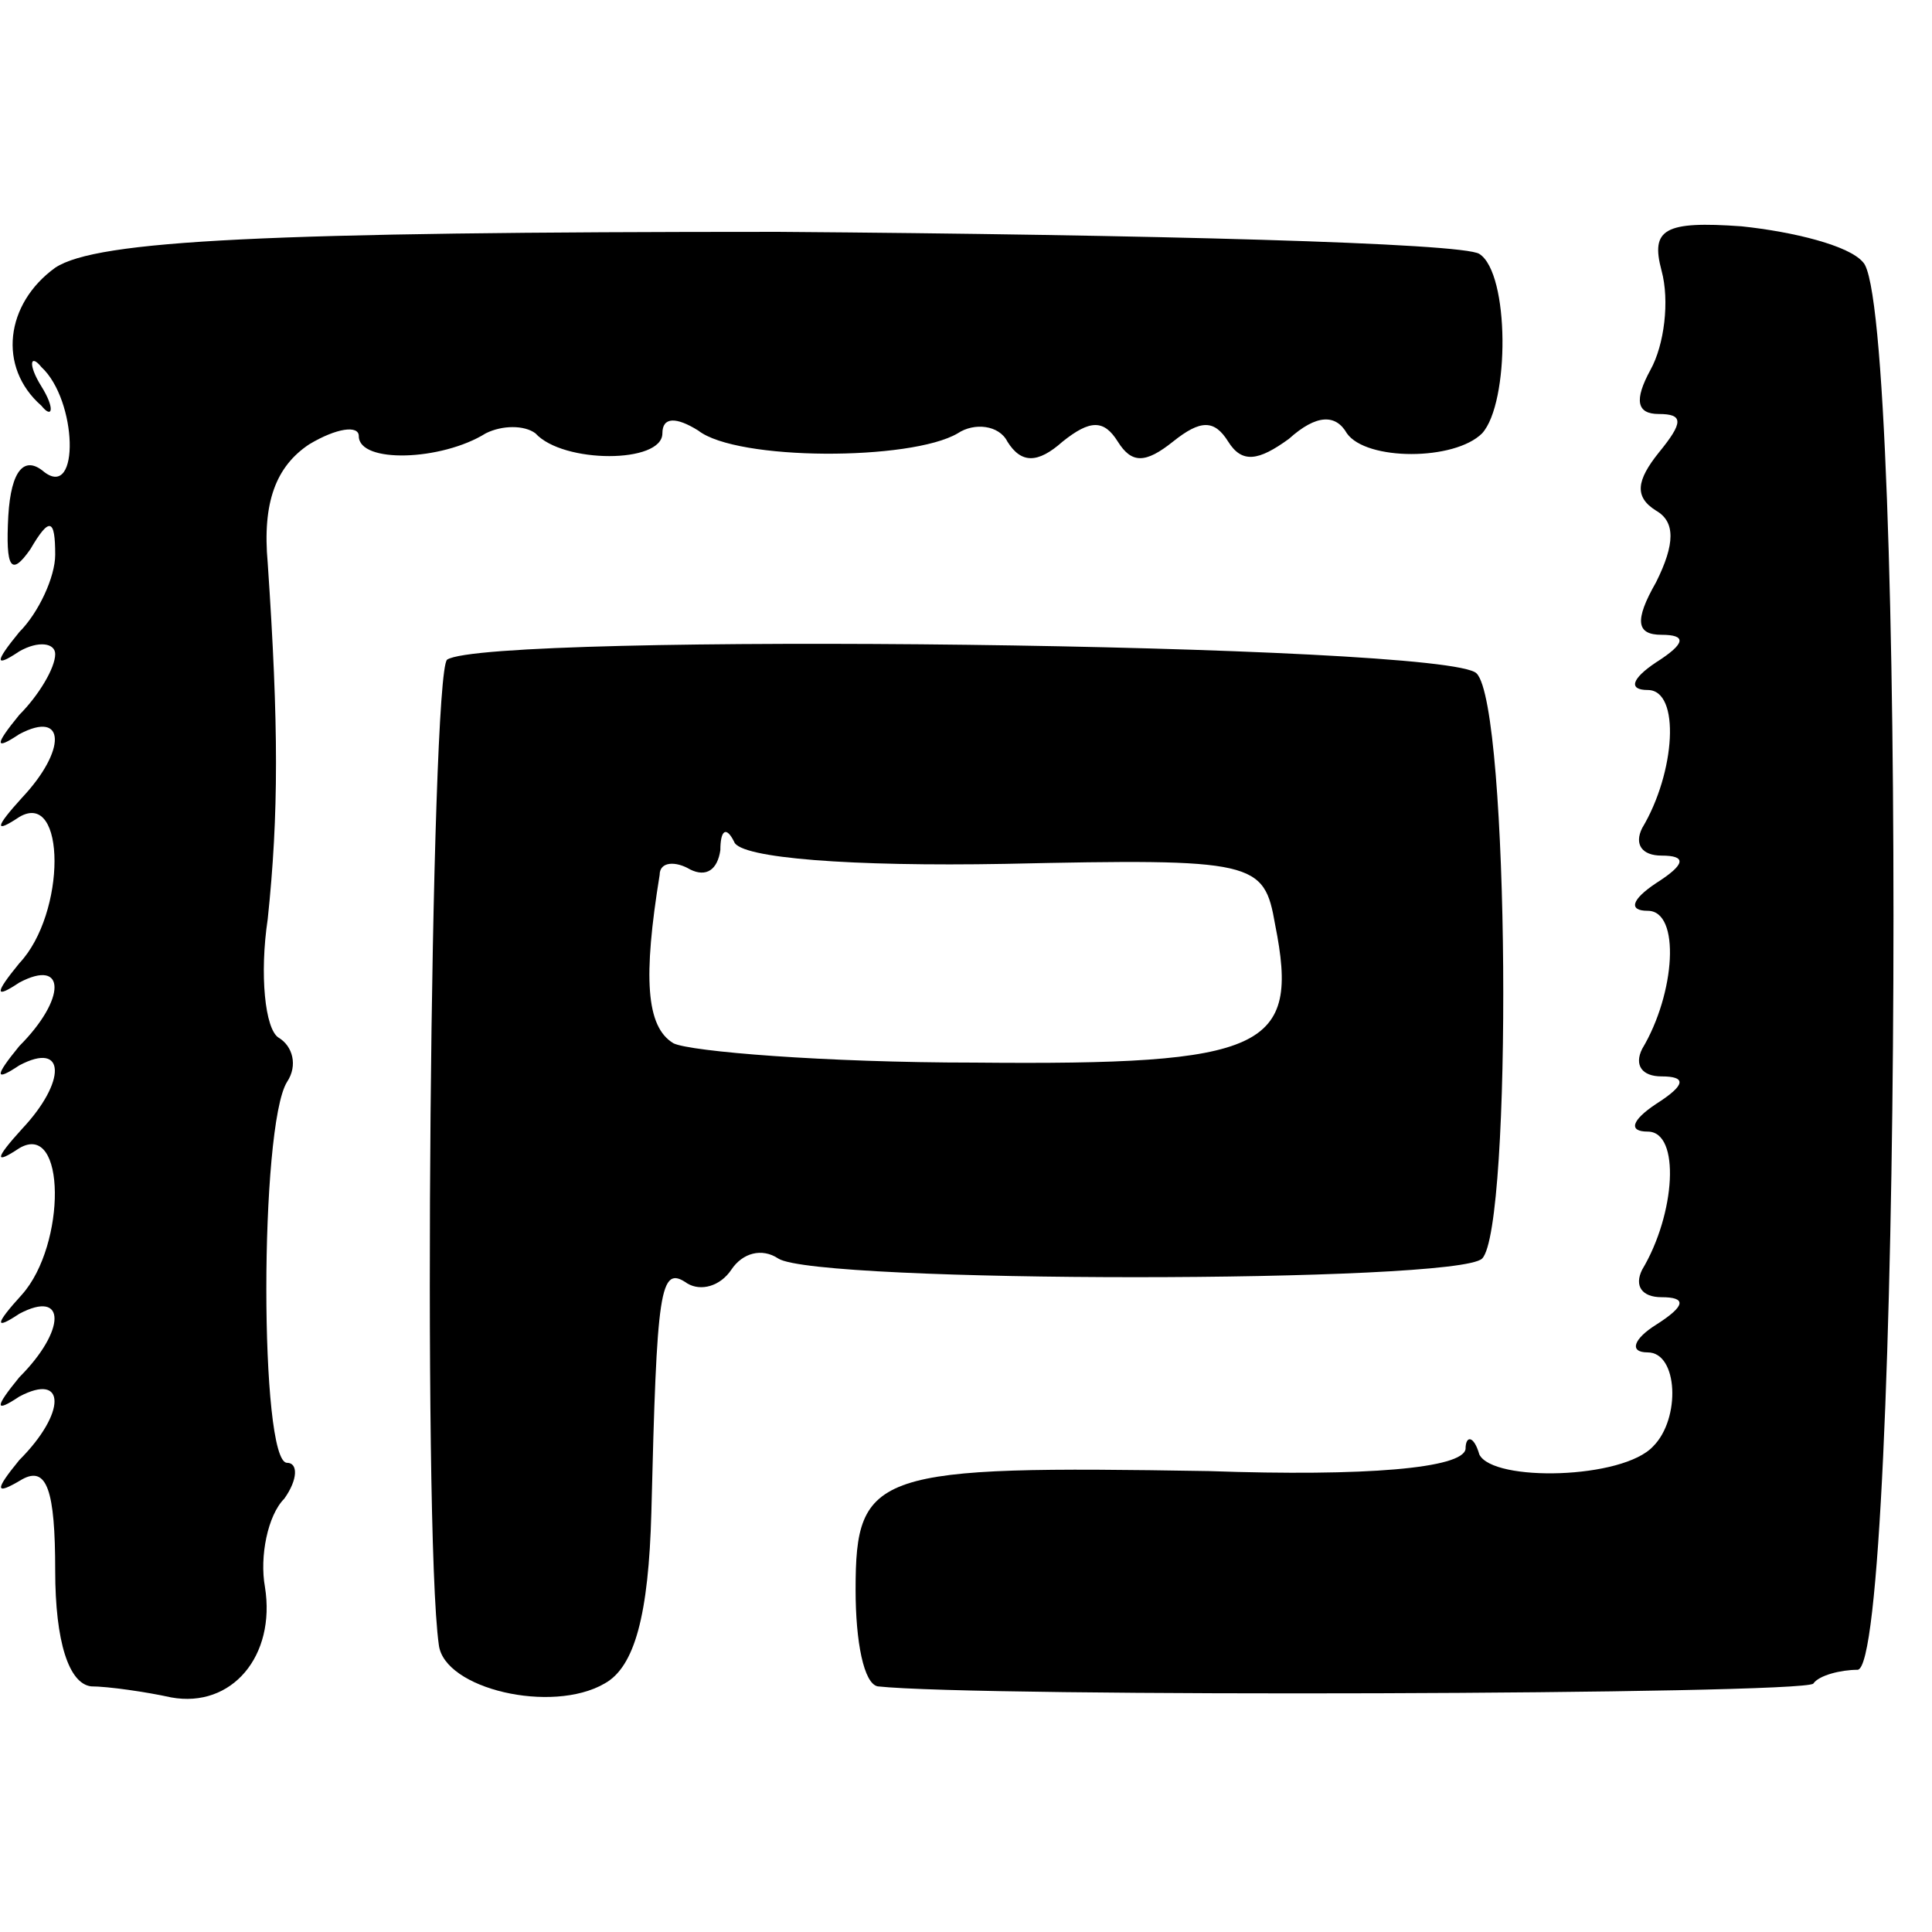 <?xml version="1.0" standalone="no"?>
<!DOCTYPE svg PUBLIC "-//W3C//DTD SVG 20010904//EN"
 "http://www.w3.org/TR/2001/REC-SVG-20010904/DTD/svg10.dtd">
<svg version="1.0" xmlns="http://www.w3.org/2000/svg"
 width="70pt" height="70pt" viewBox="0 0 70 70"
 preserveAspectRatio="xMidYMid meet">
<g transform="translate(0,70) scale(0.1,-0.1)"
fill="#000000" stroke="none">
<path d="M20 603 c-18 -13 -21 -36 -5 -50 4 -5 5 -1 0 7 -5 8 -4 12 0 7 13
-12 14 -48 1 -38 -7 6 -12 1 -13 -16 -1 -19 1 -22 8 -12 7 12 9 11 9 -2 0 -8
-6 -21 -13 -28 -9 -11 -9 -13 0 -7 7 4 13 3 13 -1 0 -5 -6 -15 -13 -22 -9 -11
-9 -13 0 -7 17 9 17 -6 1 -23 -10 -11 -10 -13 -1 -7 17 10 17 -35 0 -53 -9
-11 -9 -13 0 -7 17 9 17 -6 0 -23 -9 -11 -9 -13 0 -7 17 9 17 -6 1 -23 -10
-11 -10 -13 -1 -7 17 10 17 -35 1 -53 -10 -11 -10 -13 -1 -7 17 9 17 -6 0 -23
-9 -11 -9 -13 0 -7 17 9 17 -6 0 -23 -9 -11 -9 -13 1 -7 9 5 12 -4 12 -33 0
-26 5 -41 13 -42 6 0 20 -2 29 -4 22 -4 38 15 34 40 -2 11 1 26 7 32 5 7 5 13
1 13 -10 0 -10 122 0 138 4 6 2 13 -3 16 -5 3 -7 23 -4 43 4 38 4 70 0 129 -2
22 3 35 15 43 10 6 18 7 18 3 0 -10 30 -9 46 1 6 3 14 3 18 0 10 -11 46 -11
46 0 0 6 5 6 13 1 14 -11 77 -11 94 -1 6 4 15 3 18 -3 5 -8 11 -8 20 0 10 8
15 8 20 0 5 -8 10 -8 20 0 10 8 15 8 20 0 5 -8 11 -7 22 1 10 9 17 9 21 2 7
-10 39 -10 49 0 10 11 10 58 -1 65 -6 4 -120 7 -254 8 -185 0 -247 -3 -262
-13z"/>
<path d="M602 602 c3 -11 1 -27 -4 -36 -6 -11 -5 -16 3 -16 9 0 9 -3 0 -14 -8
-10 -9 -16 -1 -21 7 -4 7 -12 0 -26 -8 -14 -7 -19 2 -19 9 0 9 -3 -2 -10 -9
-6 -10 -10 -3 -10 12 0 10 -30 -2 -50 -3 -6 0 -10 7 -10 9 0 9 -3 -2 -10 -9
-6 -10 -10 -3 -10 12 0 10 -30 -2 -50 -3 -6 0 -10 7 -10 9 0 9 -3 -2 -10 -9
-6 -10 -10 -3 -10 12 0 10 -30 -2 -50 -3 -6 0 -10 7 -10 9 0 9 -3 -2 -10 -8
-5 -10 -10 -3 -10 11 0 12 -24 2 -34 -11 -12 -58 -13 -63 -3 -2 7 -5 7 -5 2
-1 -7 -36 -10 -93 -8 -121 2 -128 0 -128 -43 0 -19 3 -34 8 -35 36 -4 335 -3
339 1 2 3 10 5 16 5 16 0 18 495 2 510 -5 6 -25 11 -44 13 -28 2 -33 -1 -29
-16z"/>
<path d="M162 461 c-6 -5 -9 -315 -3 -357 2 -16 41 -25 60 -14 11 6 16 25 17
62 2 81 3 90 13 83 5 -3 12 -1 16 5 4 6 11 8 17 4 14 -9 246 -9 255 0 11 11
10 200 -2 212 -10 11 -358 15 -373 5z m202 -74 c91 2 94 1 98 -22 9 -45 -3
-51 -109 -50 -54 0 -103 4 -109 7 -10 6 -11 24 -5 61 0 5 6 5 11 2 6 -3 10 0
11 7 0 7 2 9 5 3 2 -6 43 -9 98 -8z"/>
</g>
</svg>
